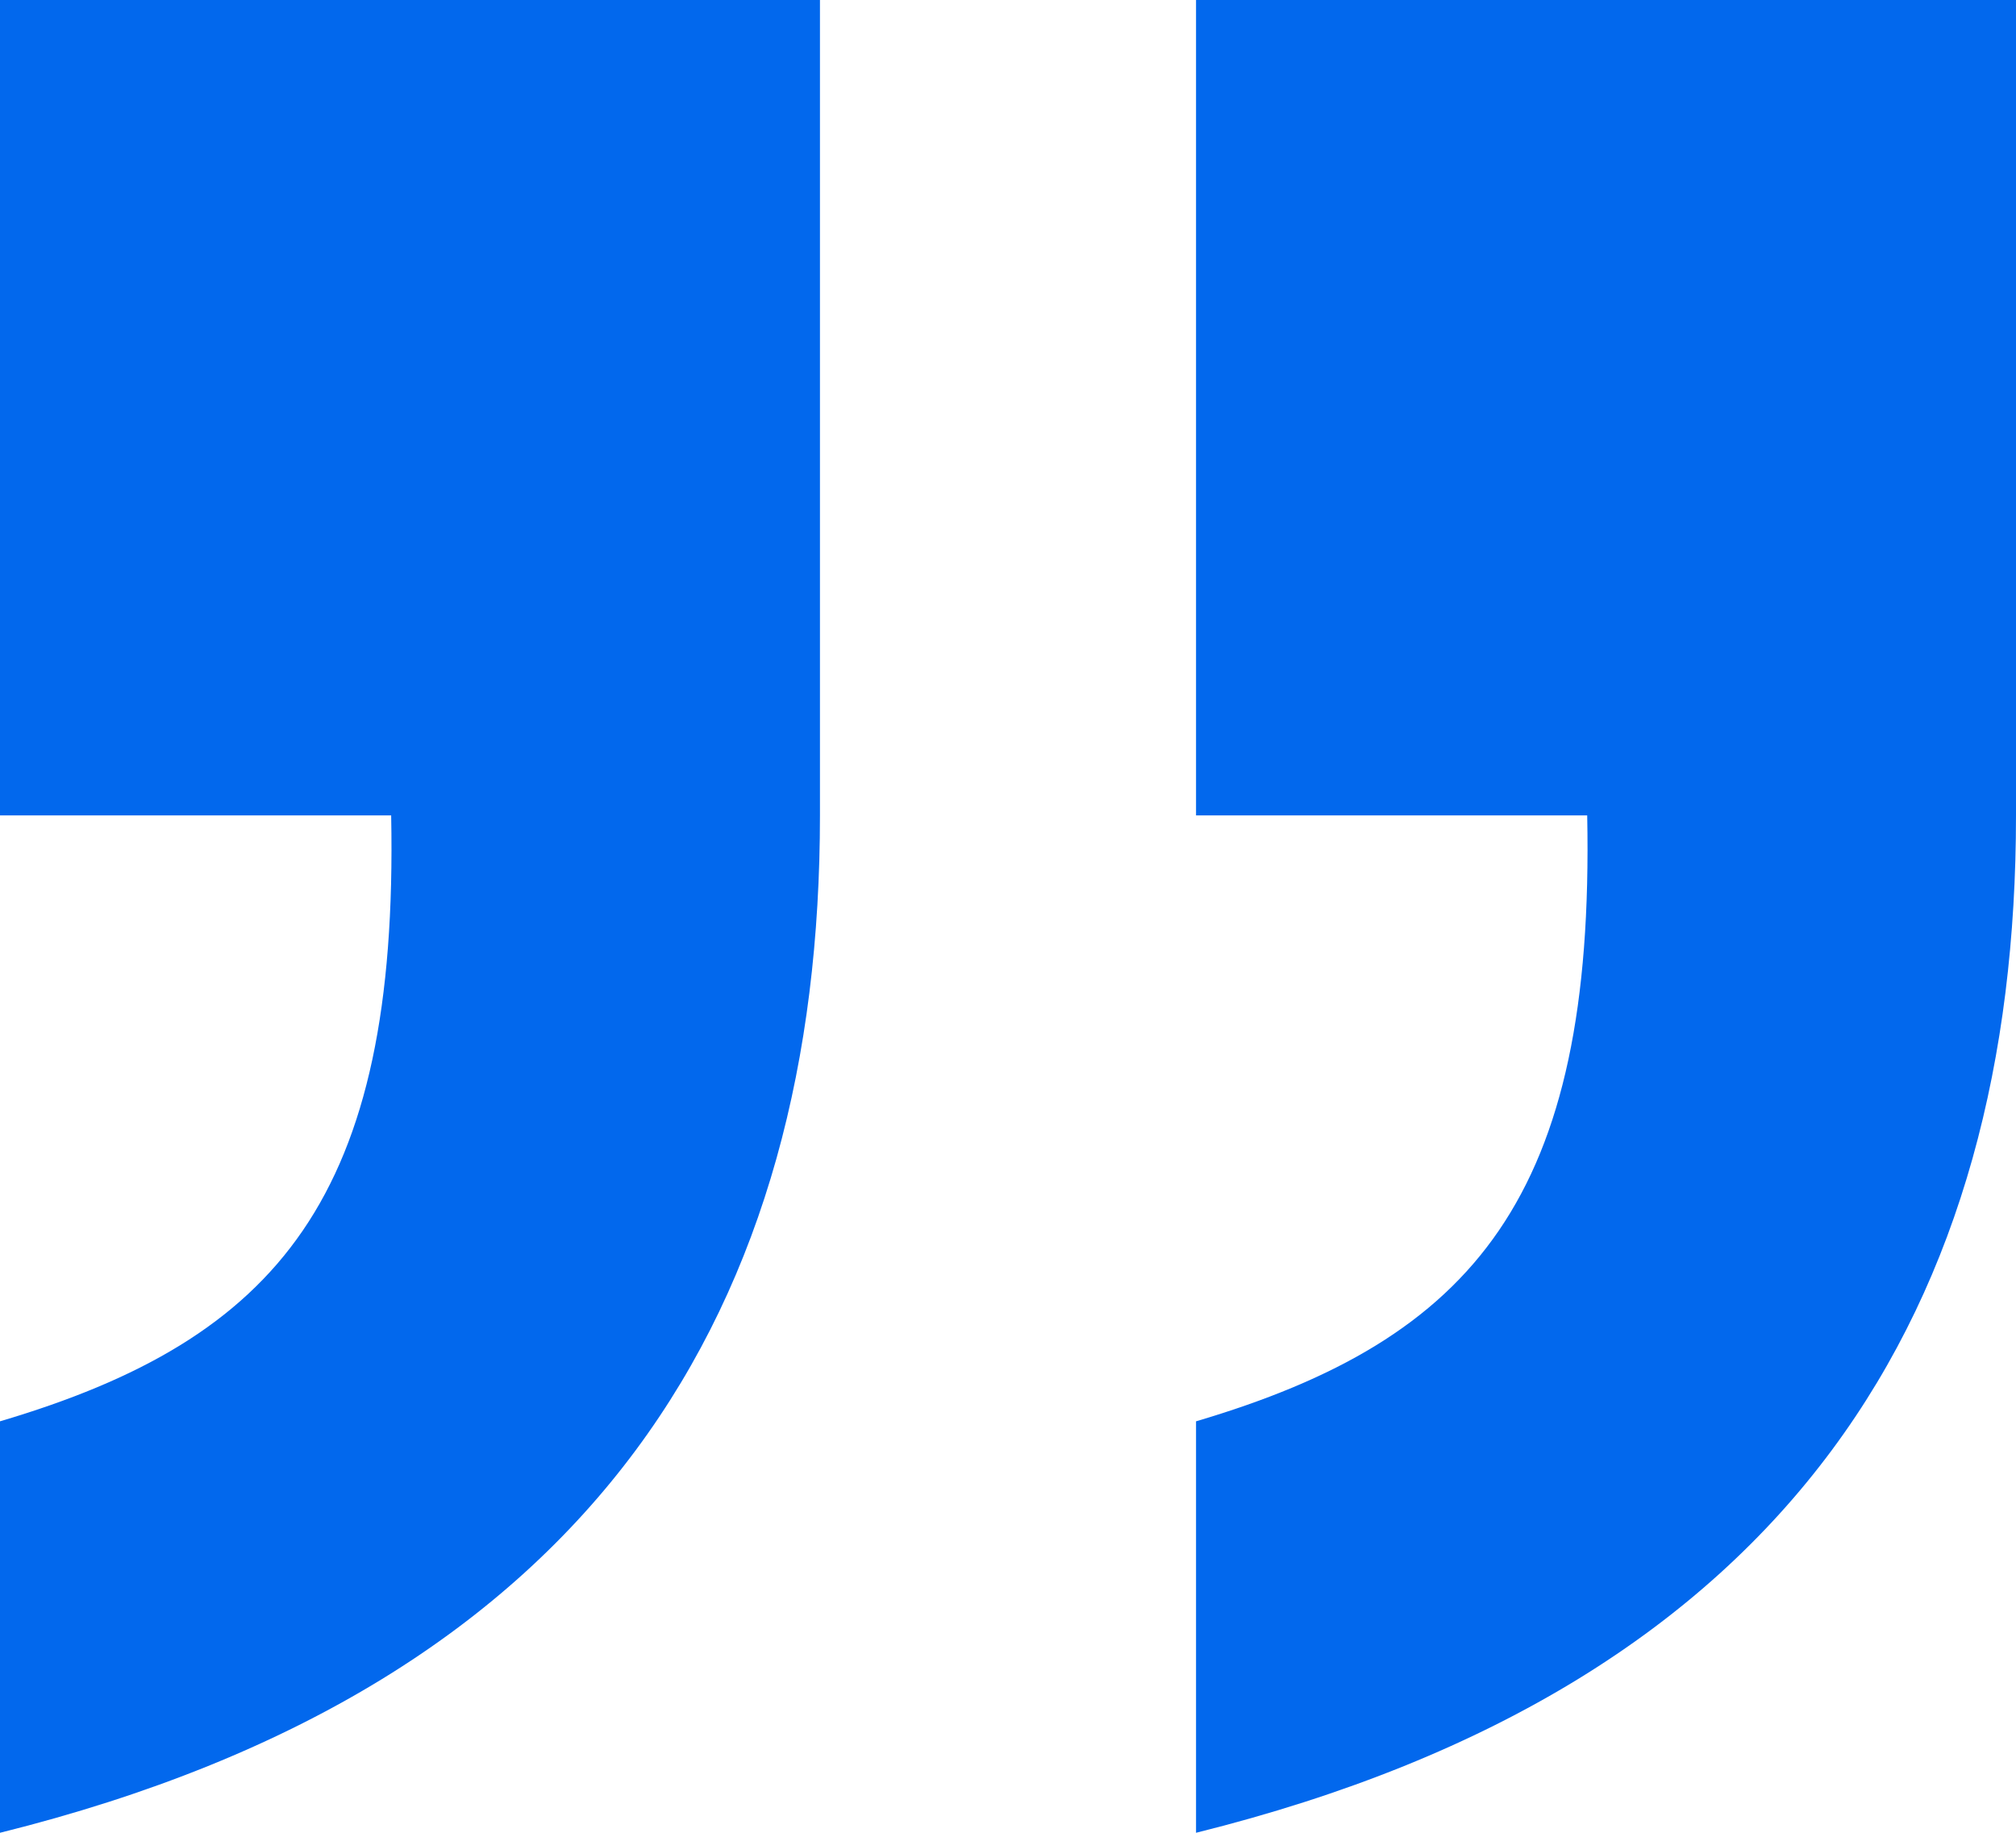 <?xml version="1.0" encoding="UTF-8"?> <svg xmlns="http://www.w3.org/2000/svg" width="33" height="30" viewBox="0 0 33 30" fill="none"><path d="M33 2.27778e-06L33 13.347C33 21.306 29.429 27.551 19.578 30L19.578 23.265C24.134 21.918 26.105 19.592 25.981 13.347L19.578 13.347L19.578 1.10443e-06L33 2.27778e-06ZM-4.30395e-06 30L-3.71518e-06 23.265C4.556 21.918 6.526 19.592 6.403 13.347L-2.84809e-06 13.347L-1.68127e-06 -6.07169e-07L13.422 5.66188e-07L13.422 13.347C13.422 21.306 9.851 27.551 -4.30395e-06 30Z" fill="#0268ED"></path></svg> 